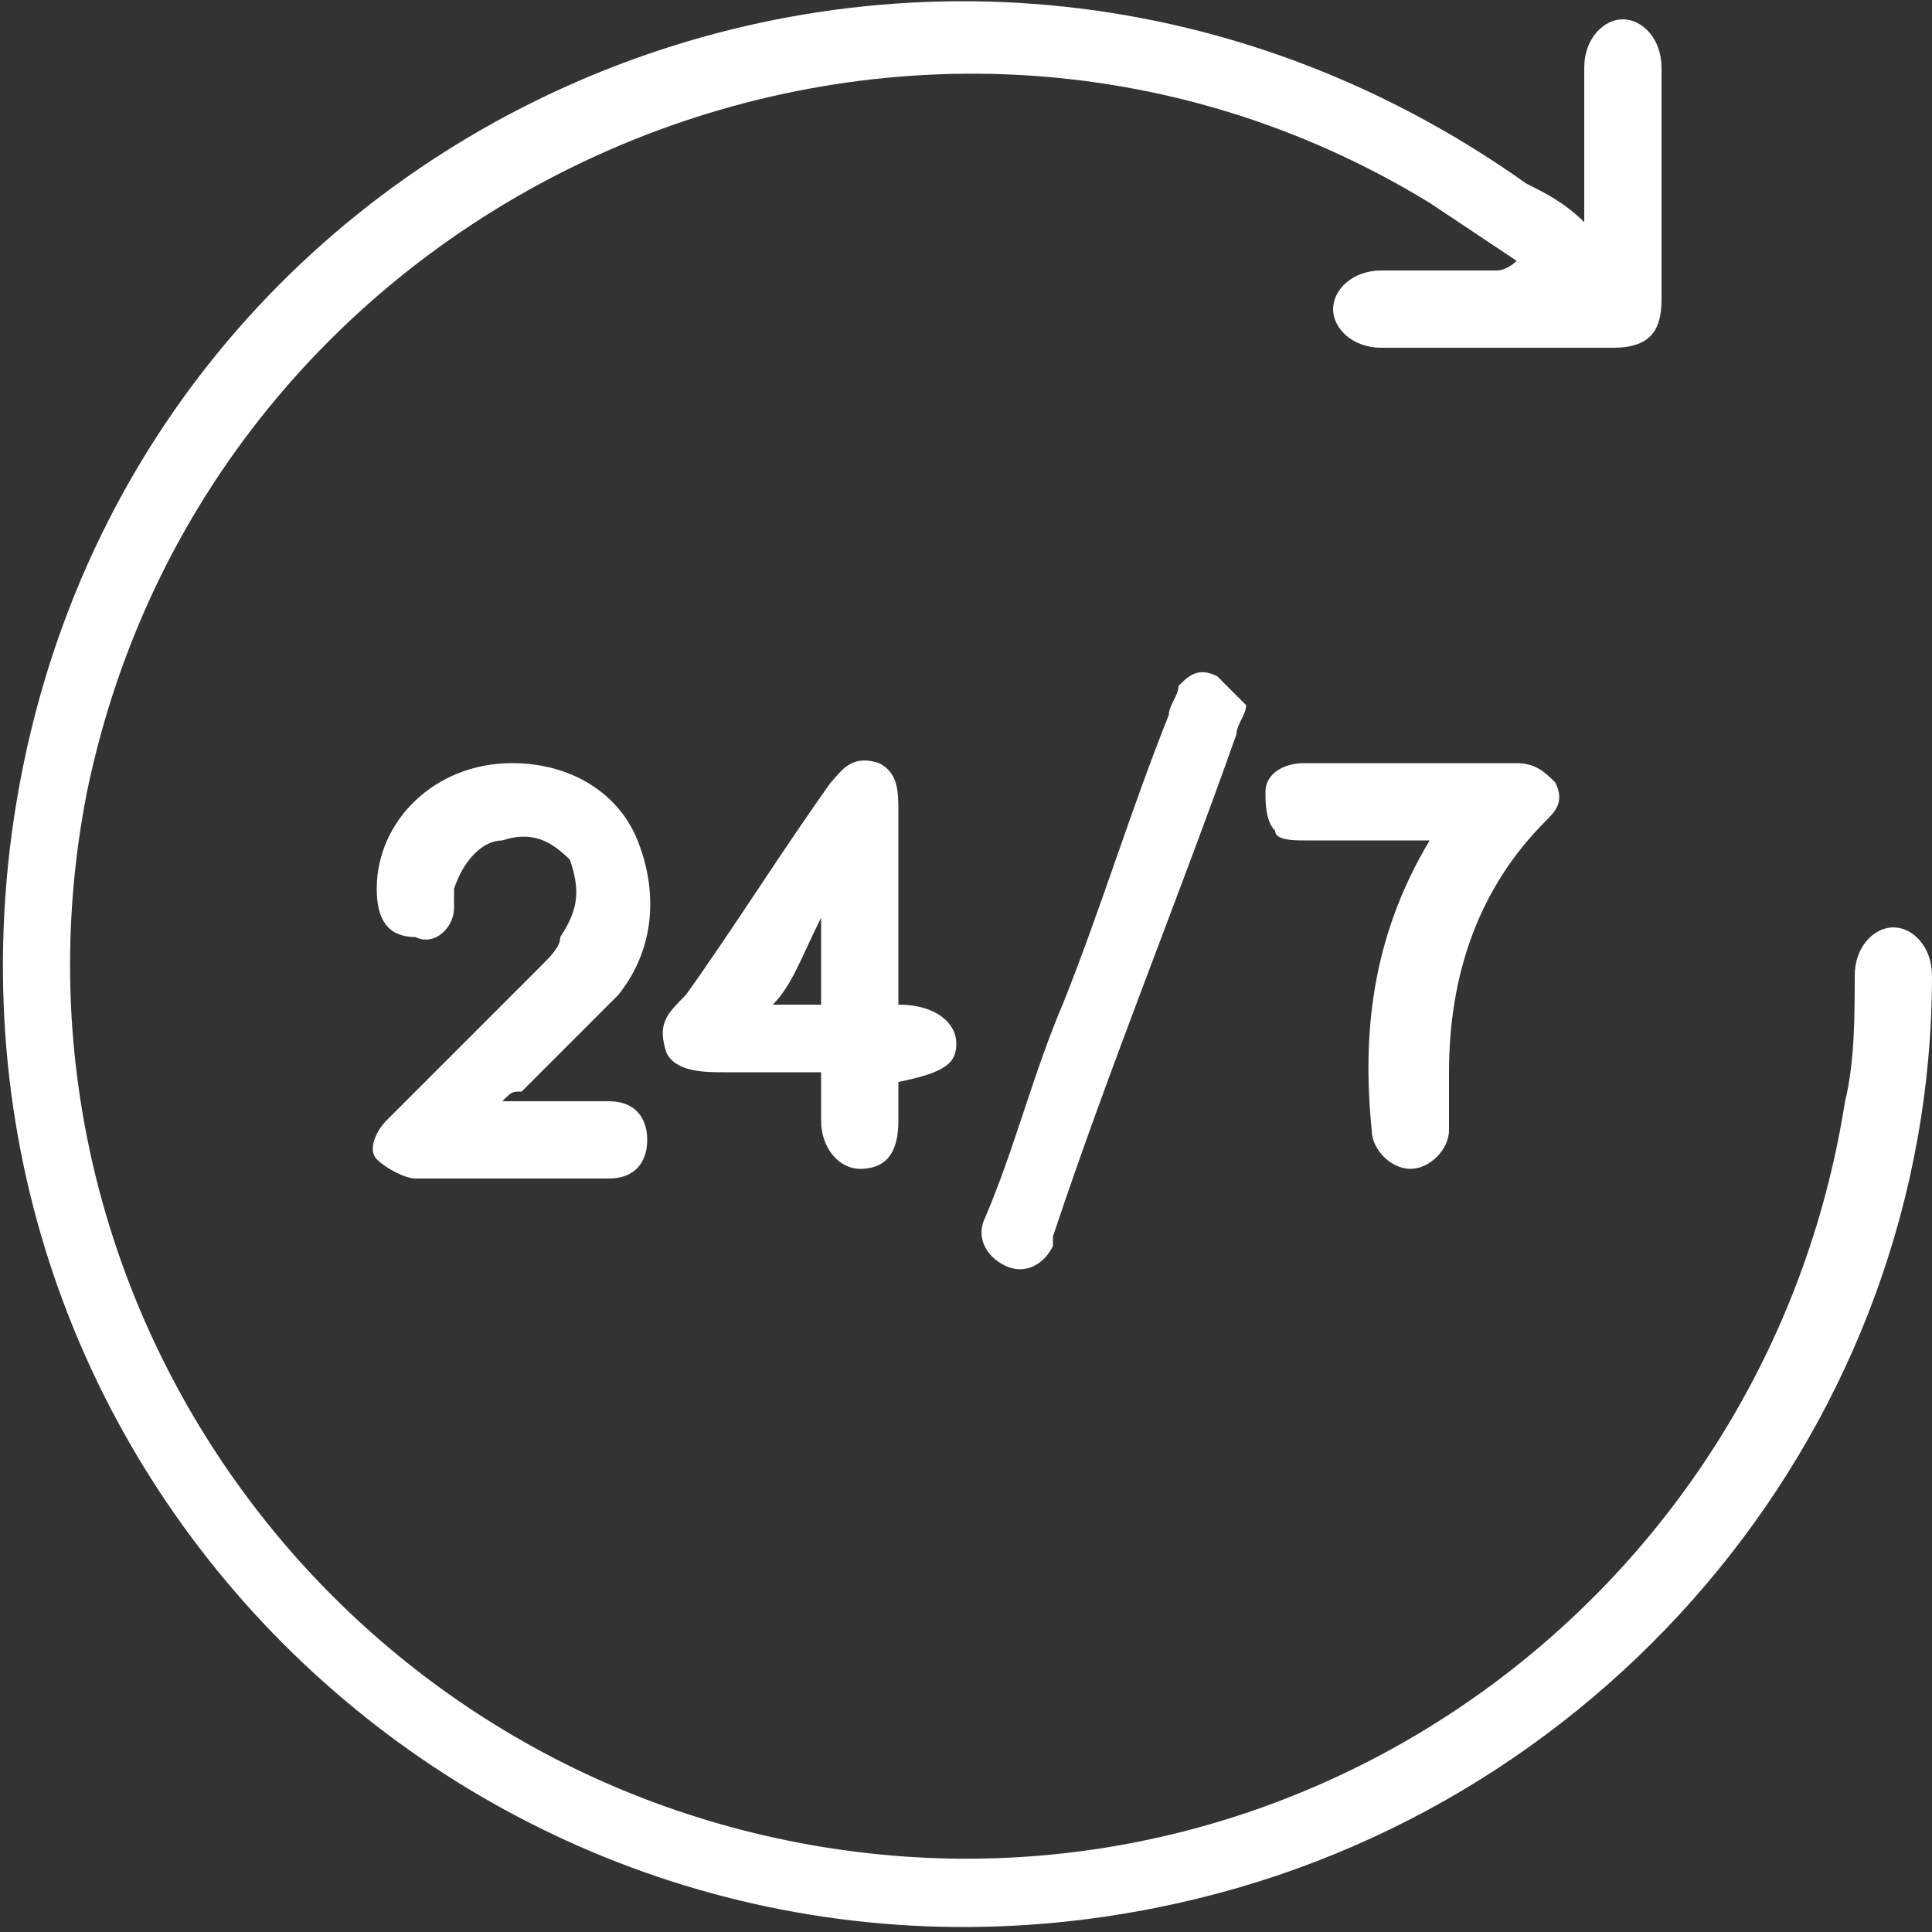<?xml version="1.0" encoding="utf-8"?>
<!-- Generator: Adobe Illustrator 27.3.1, SVG Export Plug-In . SVG Version: 6.00 Build 0)  -->
<svg version="1.1" id="Слой_1" xmlns="http://www.w3.org/2000/svg" xmlns:xlink="http://www.w3.org/1999/xlink" x="0px" y="0px"
	 viewBox="0 0 20 20" style="enable-background:new 0 0 20 20;" xml:space="preserve">
<rect x="0" y="0" width="20" height="20" fill="#333333" stroke="none"/>
<style type="text/css">
	.st0{fill:#FFFFFF;}
</style>
<g>
	<path class="st0" d="M15.7,2.7c-0.3-0.2-0.6-0.4-0.9-0.6C9.4-1.2,2.2,1.9,0.9,8.2c-1,5.1,2.4,10,7.5,10.9c5.1,0.9,9.9-2.6,10.7-7.7
		c0.1-0.4,0.1-0.9,0.1-1.3c0-0.3,0.2-0.5,0.4-0.5c0.2,0,0.4,0.2,0.4,0.5c0,4.6-3.3,8.6-7.8,9.6c-6.7,1.5-12.9-4-12.1-10.9
		C1,1.2,9.6-2.5,15.8,1.9C16,2,16.2,2.1,16.4,2.3c0-0.1,0-0.2,0-0.2c0-0.5,0-0.9,0-1.4c0-0.3,0.2-0.5,0.4-0.5c0.2,0,0.4,0.2,0.4,0.5
		c0,0.8,0,1.6,0,2.4c0,0.3-0.1,0.5-0.5,0.5c-0.8,0-1.6,0-2.4,0c-0.3,0-0.5-0.2-0.5-0.4c0-0.2,0.2-0.4,0.5-0.4c0.4,0,0.8,0,1.2,0
		C15.5,2.8,15.6,2.8,15.7,2.7C15.7,2.8,15.7,2.8,15.7,2.7z"/>
	<path class="st0" d="M5.2,11.4c0.4,0,0.7,0,1.1,0c0.3,0,0.4,0.2,0.4,0.4c0,0.2-0.1,0.4-0.4,0.4c-0.7,0-1.4,0-2,0
		c-0.1,0-0.3-0.1-0.4-0.2c-0.1-0.1,0-0.3,0.1-0.4c0.5-0.5,1.1-1.1,1.6-1.6c0.1-0.1,0.2-0.2,0.2-0.3C6,9.4,6,9.2,5.9,8.9
		C5.7,8.7,5.5,8.6,5.2,8.7C5,8.7,4.8,8.9,4.7,9.2c0,0.1,0,0.1,0,0.2c0,0.2-0.2,0.4-0.4,0.3C4,9.7,3.9,9.5,3.9,9.2
		c0-0.7,0.6-1.3,1.4-1.3c0.6,0,1.1,0.3,1.3,0.8c0.2,0.5,0.2,1.1-0.2,1.6c-0.3,0.3-0.7,0.7-1,1C5.3,11.3,5.3,11.3,5.2,11.4z"/>
	<path class="st0" d="M9.3,10.4c0.4,0,0.6,0.2,0.6,0.4c0,0.2-0.1,0.3-0.6,0.4c0,0.1,0,0.3,0,0.4c0,0.3-0.1,0.5-0.4,0.5
		c-0.2,0-0.4-0.2-0.4-0.5c0-0.1,0-0.3,0-0.5c-0.4,0-0.7,0-1,0c-0.2,0-0.5,0-0.6-0.2c-0.1-0.3,0-0.4,0.2-0.6c0.5-0.7,1-1.5,1.5-2.2
		C8.7,8,8.8,7.8,9.1,7.9C9.3,8,9.3,8.2,9.3,8.4c0,0.6,0,1.2,0,1.8C9.3,10.3,9.3,10.4,9.3,10.4z M8.5,10.4c0-0.3,0-0.5,0-0.9
		C8.3,9.9,8.2,10.2,8,10.4C8.2,10.4,8.4,10.4,8.5,10.4z"/>
	<path class="st0" d="M14.8,8.7c-0.4,0-0.9,0-1.3,0c-0.1,0-0.3,0-0.3-0.1c-0.1-0.1-0.1-0.3-0.1-0.4c0-0.2,0.2-0.3,0.4-0.3
		c0.4,0,0.8,0,1.2,0c0.3,0,0.7,0,1,0c0.2,0,0.3,0.1,0.4,0.2c0.1,0.2,0,0.3-0.1,0.4c-0.7,0.7-1,1.6-1,2.6c0,0.2,0,0.4,0,0.6
		c0,0.2-0.2,0.4-0.4,0.4c-0.2,0-0.4-0.2-0.4-0.4C14.1,10.7,14.2,9.7,14.8,8.7C14.8,8.7,14.8,8.7,14.8,8.7z"/>
	<path class="st0" d="M12.9,7.3c0,0.1-0.1,0.2-0.1,0.3c-0.6,1.7-1.3,3.4-1.9,5.2c0,0,0,0.1,0,0.1c-0.1,0.2-0.3,0.3-0.5,0.2
		c-0.2-0.1-0.3-0.3-0.2-0.5c0.3-0.7,0.5-1.5,0.8-2.2c0.4-1,0.7-2,1.1-3c0-0.1,0.1-0.2,0.1-0.3C12.3,7,12.4,6.9,12.6,7
		C12.7,7.1,12.8,7.2,12.9,7.3z"/>
</g>
</svg>
